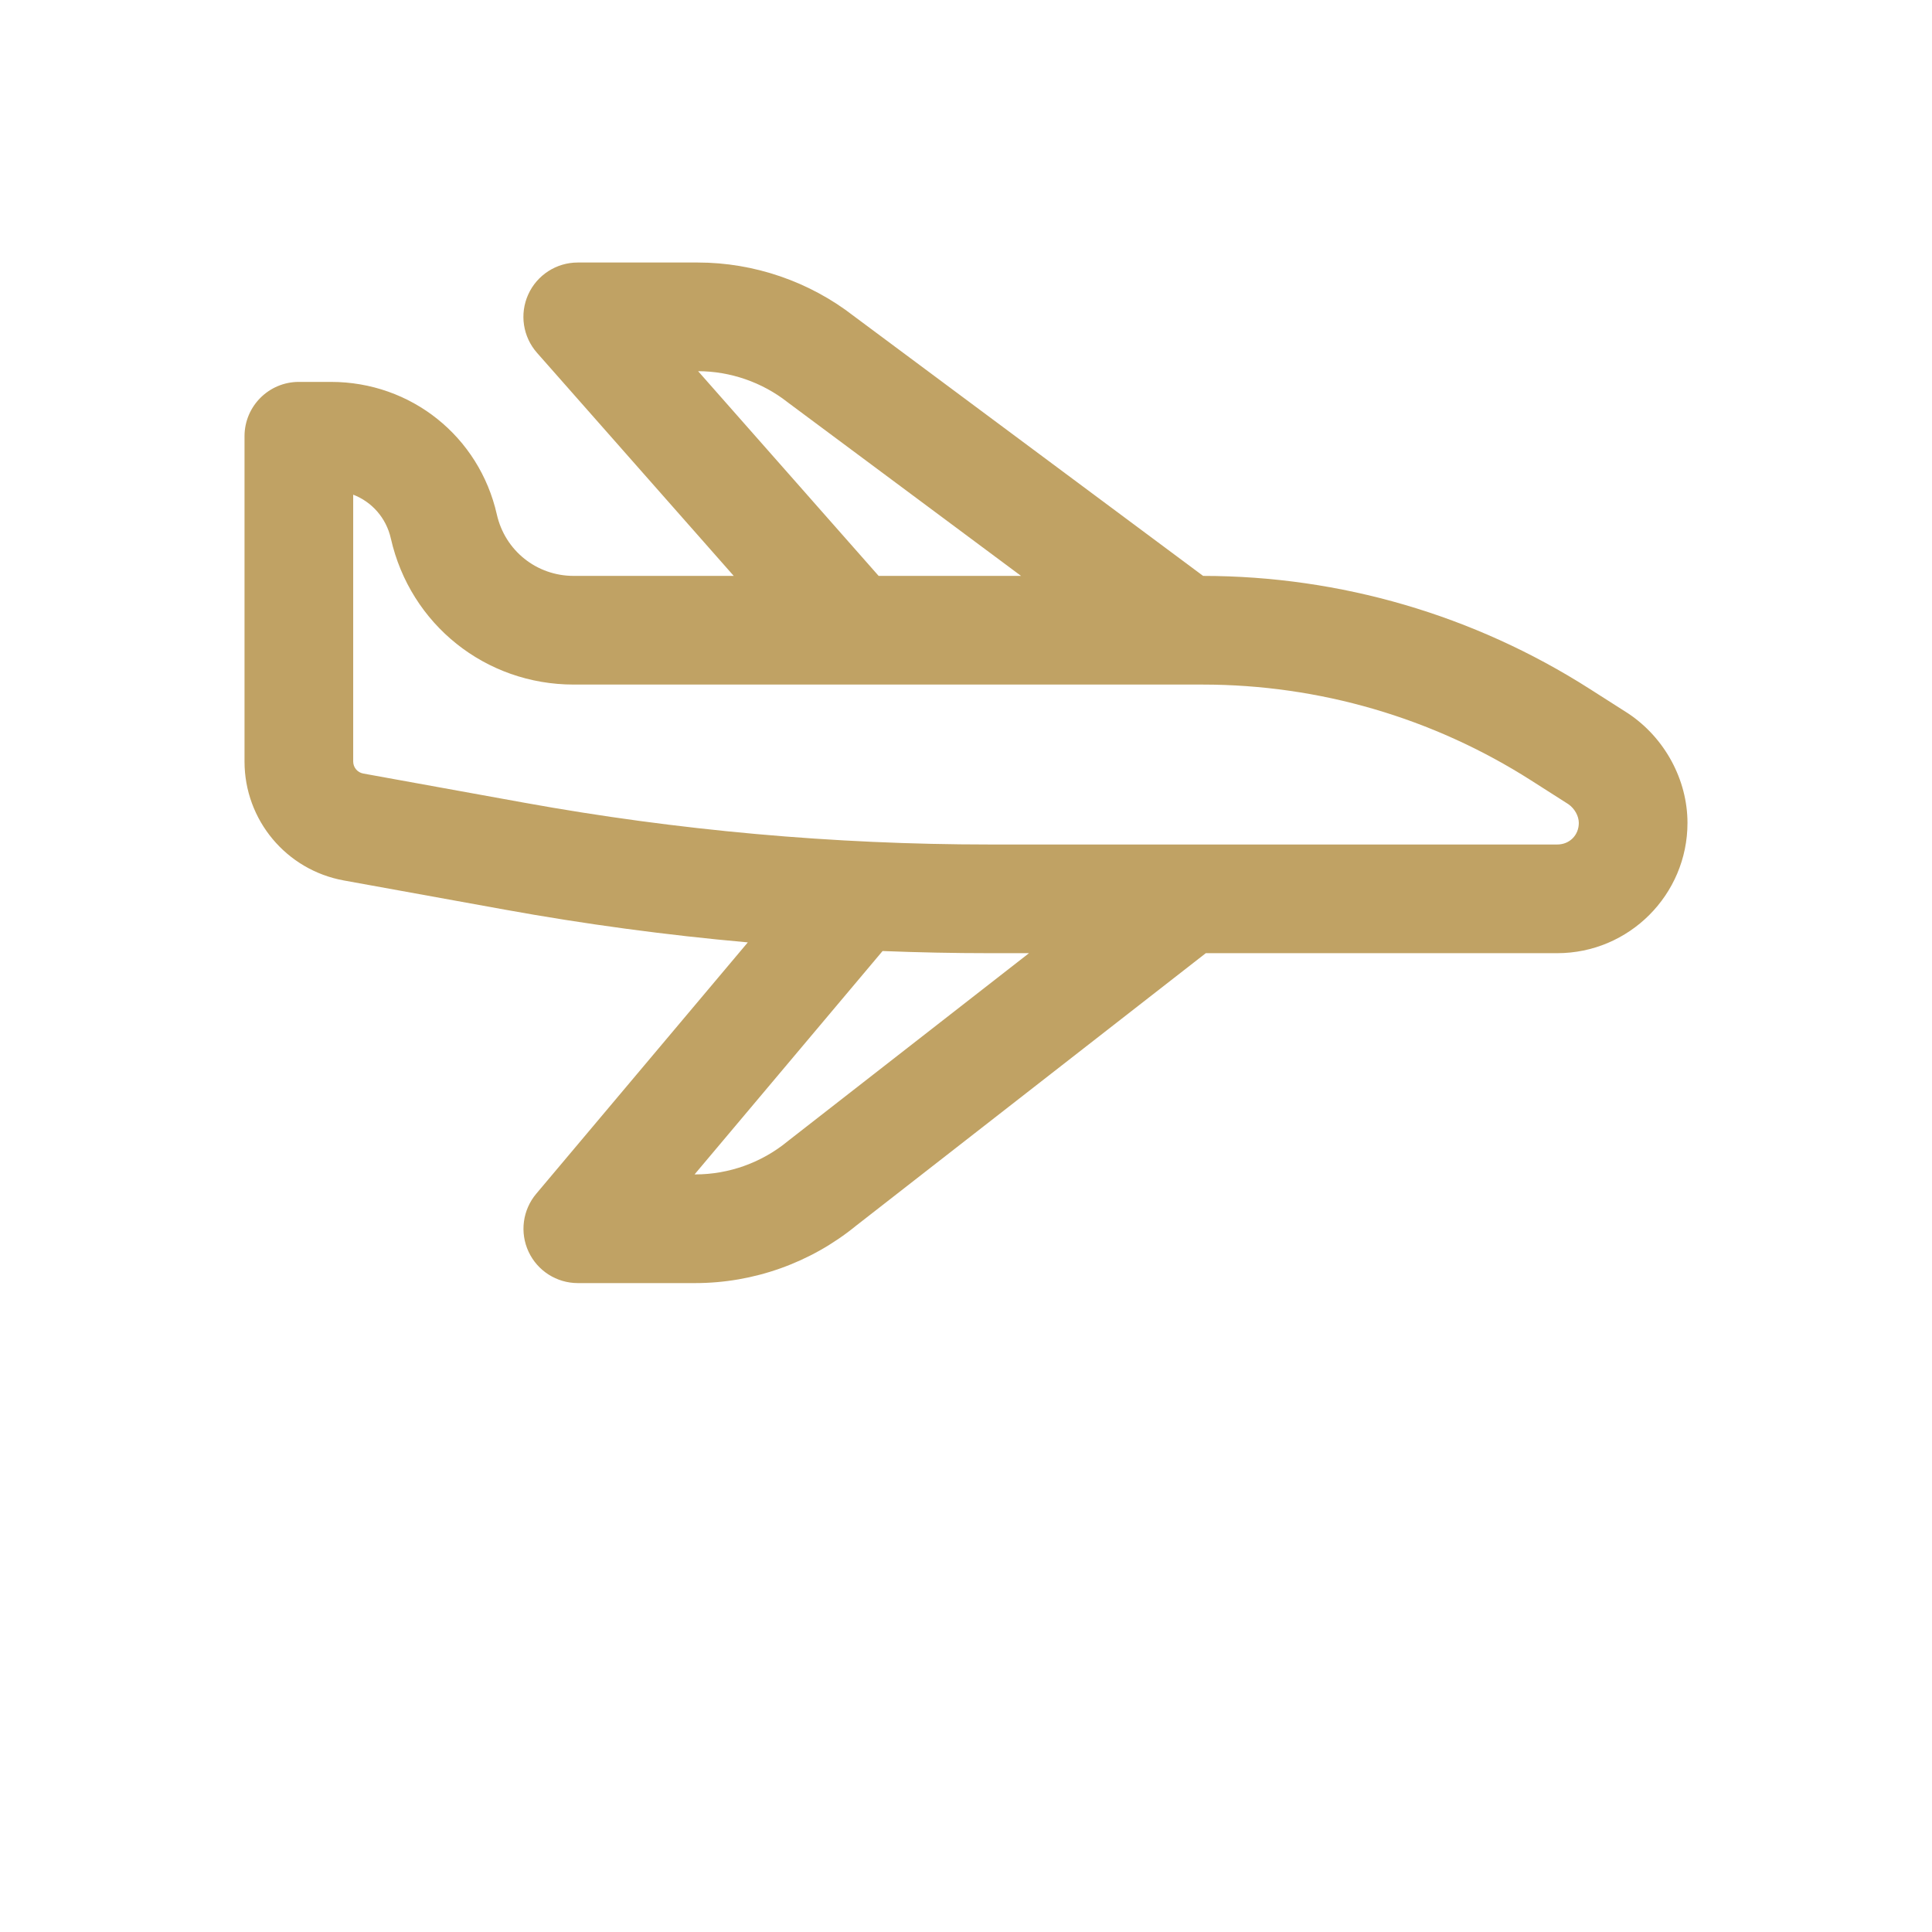 <?xml version="1.0" encoding="UTF-8"?>
<svg xmlns="http://www.w3.org/2000/svg" xmlns:xlink="http://www.w3.org/1999/xlink" version="1.1" x="0px" y="0px" width="100px" height="100px" viewBox="0 0 512 640" style="enable-background:new 0 0 512 512;" xml:space="preserve"> <g> <path fill="#c0a264" d="M49.907,291.666l53.308,9.661c26.6,4.82,53.499,8.441,80.505,10.851l-70.084,83.271 c-4.508,5.355-5.501,12.839-2.548,19.186c2.954,6.347,9.319,10.405,16.319,10.405h38.913c19.329,0,38.205-6.723,53.181-18.936 l115.937-90.352h116.416c23.791,0,43.146-19.355,43.146-43.146c0-14.294-7.519-28.187-19.622-36.255 c-0.102-0.068-0.204-0.135-0.307-0.2l-12.503-7.973c-38.314-24.433-82.577-37.364-128.016-37.404l-115.711-86.07 c-14.704-11.442-33.049-17.742-51.683-17.742h-39.773c-7.075,0-13.495,4.146-16.406,10.594c-2.911,6.449-1.773,14.005,2.906,19.312 l65.176,73.905h-53.021c-12.281,0-22.75-8.367-25.457-20.347c-5.843-25.857-28.438-43.917-54.947-43.917H35 c-9.941,0-18,8.059-18,18v107.75C17,271.636,30.84,288.21,49.907,291.666z M197.206,377.837c-0.118,0.093-0.235,0.187-0.352,0.281 c-8.585,7.042-19.43,10.921-30.534,10.921h-0.236l62.281-74c11.785,0.465,23.569,0.713,35.339,0.713h13.168L197.206,377.837z M167.26,122.961c10.672,0.022,21.173,3.655,29.578,10.234c0.116,0.091,0.233,0.181,0.352,0.269l77.043,57.308H227.06 L167.26,122.961z M53,163.865c6.175,2.375,10.931,7.686,12.469,14.494c6.441,28.504,31.35,48.412,60.572,48.412h208.297 c38.644,0,76.292,10.982,108.875,31.76l12.302,7.845c2.09,1.443,3.485,3.931,3.485,6.229c0,4.074-3.072,7.146-7.146,7.146H263.704 c-51.528,0-103.364-4.659-154.069-13.849l-53.308-9.66c-1.928-0.35-3.327-2.025-3.327-3.985V163.865z"></path> </g> </svg>
